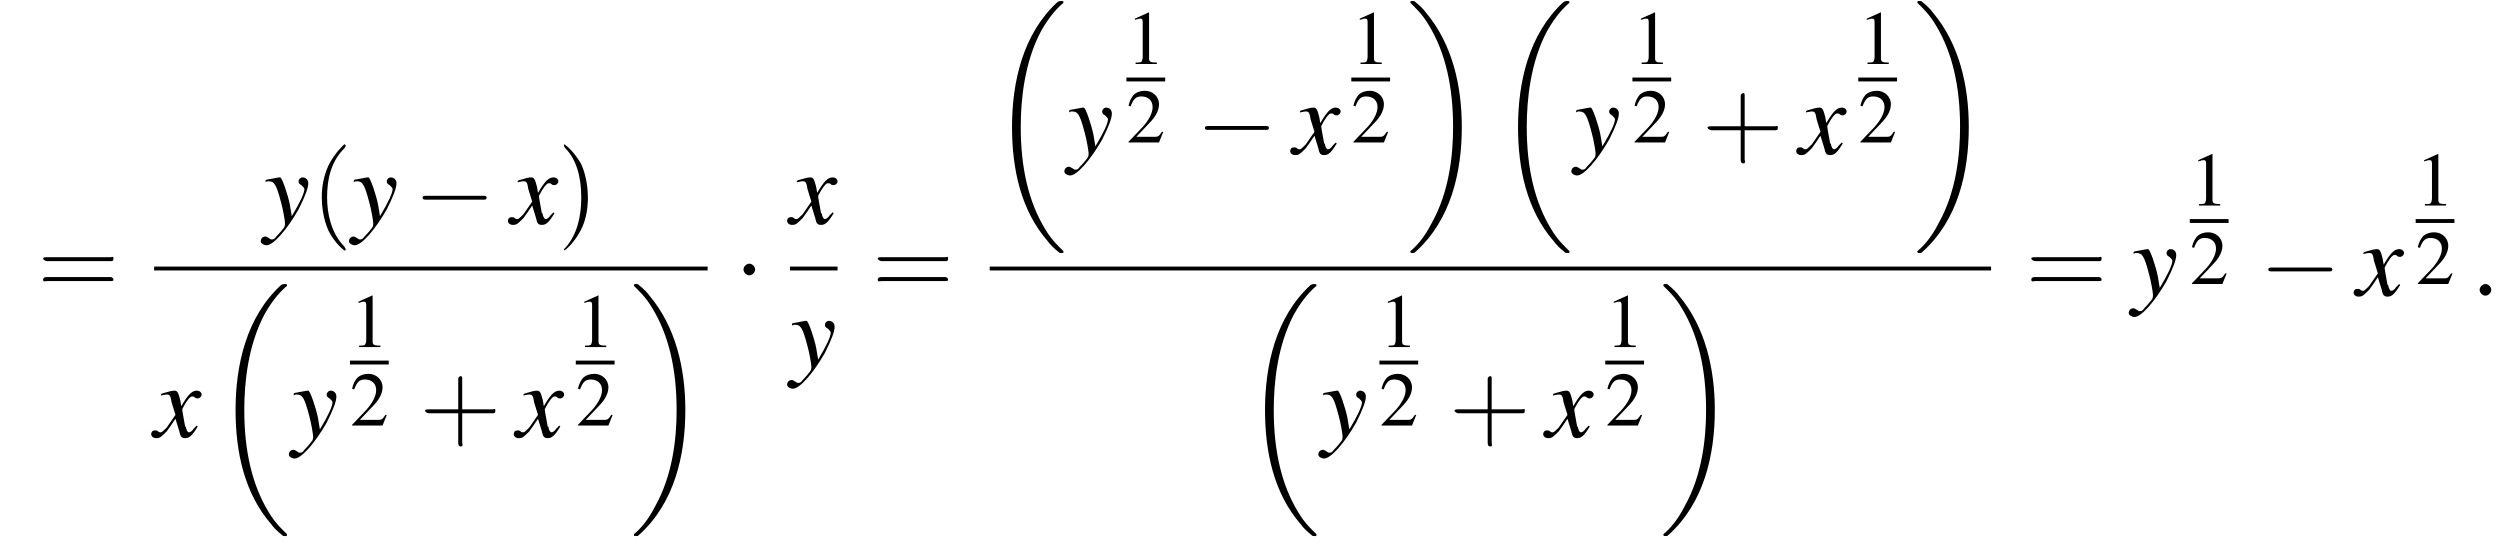 <?xml version='1.0' encoding='UTF-8'?>
<!---25.7-->
<svg height='56.3pt' version='1.1' viewBox='107.7 69.7 257.9 56.3' width='257.9pt' xmlns='http://www.w3.org/2000/svg' xmlns:xlink='http://www.w3.org/1999/xlink'>
<defs>
<path d='M7.6 25.5C7.6 25.5 7.6 25.5 7.6 25.4C7.2 25 6.4 24.3 5.7 23.1C4 20.3 3.2 16.8 3.2 12.6C3.2 9.7 3.6 5.9 5.3 2.7C6.2 1.1 7.1 0.2 7.6 -0.2C7.6 -0.3 7.6 -0.3 7.6 -0.3C7.6 -0.4 7.5 -0.4 7.4 -0.4S7.2 -0.4 7 -0.3C3.4 3 2.3 8 2.3 12.6C2.3 16.9 3.2 21.2 6 24.4C6.2 24.7 6.6 25.1 7.1 25.5C7.2 25.6 7.2 25.6 7.4 25.6S7.6 25.6 7.6 25.5Z' id='g1-18'/>
<path d='M5.7 12.6C5.7 8.3 4.7 4 2 0.8C1.8 0.5 1.4 0.1 0.9 -0.3C0.8 -0.4 0.8 -0.4 0.6 -0.4C0.5 -0.4 0.4 -0.4 0.4 -0.3C0.4 -0.3 0.4 -0.2 0.4 -0.2C0.8 0.2 1.6 0.9 2.3 2.1C4 4.9 4.8 8.4 4.8 12.6C4.8 15.5 4.4 19.3 2.6 22.5C1.8 24.1 0.9 25 0.4 25.4C0.4 25.5 0.4 25.5 0.4 25.5C0.4 25.6 0.5 25.6 0.6 25.6C0.8 25.6 0.8 25.6 0.9 25.5C4.6 22.2 5.7 17.2 5.7 12.6Z' id='g1-19'/>
<path d='M7.2 -2.5C7.3 -2.5 7.5 -2.5 7.5 -2.7S7.3 -2.9 7.2 -2.9H1.3C1.1 -2.9 0.9 -2.9 0.9 -2.7S1.1 -2.5 1.3 -2.5H7.2Z' id='g6-0'/>
<path d='M2.1 -2.7C2.1 -3 1.8 -3.3 1.5 -3.3S0.9 -3 0.9 -2.7S1.2 -2.1 1.5 -2.1S2.1 -2.4 2.1 -2.7Z' id='g6-1'/>
<path d='M2.6 1.9C2.6 1.9 2.6 1.9 2.5 1.7C1.5 0.7 1.2 -0.8 1.2 -2C1.2 -3.4 1.5 -4.7 2.5 -5.7C2.6 -5.8 2.6 -5.9 2.6 -5.9C2.6 -5.9 2.6 -6 2.5 -6C2.5 -6 1.8 -5.4 1.3 -4.4C0.9 -3.5 0.8 -2.7 0.8 -2C0.8 -1.4 0.9 -0.4 1.3 0.5C1.8 1.5 2.5 2 2.5 2C2.6 2 2.6 2 2.6 1.9Z' id='g17-40'/>
<path d='M2.3 -2C2.3 -2.6 2.2 -3.6 1.8 -4.5C1.3 -5.4 0.6 -6 0.5 -6C0.5 -6 0.5 -5.9 0.5 -5.9C0.5 -5.9 0.5 -5.8 0.6 -5.7C1.4 -4.9 1.8 -3.6 1.8 -2C1.8 -0.6 1.5 0.8 0.6 1.8C0.5 1.9 0.5 1.9 0.5 1.9C0.5 2 0.5 2 0.5 2C0.6 2 1.3 1.4 1.8 0.4C2.2 -0.4 2.3 -1.3 2.3 -2Z' id='g17-41'/>
<path d='M3.2 -1.8H5.5C5.6 -1.8 5.7 -1.8 5.7 -2S5.6 -2.1 5.5 -2.1H3.2V-4.4C3.2 -4.5 3.2 -4.6 3.1 -4.6S2.9 -4.5 2.9 -4.4V-2.1H0.7C0.6 -2.1 0.4 -2.1 0.4 -2S0.6 -1.8 0.7 -1.8H2.9V0.4C2.9 0.5 2.9 0.7 3.1 0.7S3.2 0.5 3.2 0.4V-1.8Z' id='g17-43'/>
<path d='M5.5 -2.6C5.6 -2.6 5.7 -2.6 5.7 -2.8S5.6 -2.9 5.5 -2.9H0.7C0.6 -2.9 0.4 -2.9 0.4 -2.8S0.6 -2.6 0.7 -2.6H5.5ZM5.5 -1.1C5.6 -1.1 5.7 -1.1 5.7 -1.2S5.6 -1.4 5.5 -1.4H0.7C0.6 -1.4 0.4 -1.4 0.4 -1.2S0.6 -1.1 0.7 -1.1H5.5Z' id='g17-61'/>
<path d='M3.2 -7.3L1.2 -6.4V-6.2C1.3 -6.3 1.5 -6.3 1.5 -6.3C1.7 -6.4 1.9 -6.4 2 -6.4C2.2 -6.4 2.3 -6.3 2.3 -5.9V-1C2.3 -0.7 2.2 -0.4 2.1 -0.3C1.9 -0.2 1.7 -0.2 1.3 -0.2V0H4.3V-0.2C3.4 -0.2 3.2 -0.3 3.2 -0.8V-7.3L3.2 -7.3Z' id='g8-49'/>
<path d='M5.2 -1.5L5 -1.5C4.6 -0.9 4.5 -0.8 4 -0.8H1.4L3.2 -2.7C4.2 -3.7 4.6 -4.6 4.6 -5.4C4.6 -6.5 3.7 -7.3 2.6 -7.3C2 -7.3 1.4 -7.1 1 -6.7C0.7 -6.3 0.5 -6 0.3 -5.2L0.6 -5.1C1 -6.2 1.4 -6.5 2.1 -6.5C3.1 -6.5 3.7 -5.9 3.7 -5C3.7 -4.2 3.2 -3.2 2.3 -2.2L0.3 -0.1V0H4.6L5.2 -1.5Z' id='g8-50'/>
<path d='M4.4 -1.2C4.3 -1.1 4.2 -1 4.1 -0.9C3.9 -0.6 3.7 -0.5 3.6 -0.5C3.5 -0.5 3.4 -0.6 3.3 -0.9C3.3 -1 3.3 -1.1 3.2 -1.1C3 -2.2 2.9 -2.7 2.9 -2.9C3.3 -3.7 3.7 -4.2 3.9 -4.2C4 -4.2 4.1 -4.2 4.2 -4.1C4.3 -4 4.4 -4 4.5 -4C4.7 -4 4.9 -4.2 4.9 -4.4S4.7 -4.8 4.4 -4.8C3.9 -4.8 3.5 -4.4 2.8 -3.2L2.7 -3.8C2.5 -4.6 2.4 -4.8 2.1 -4.8C1.8 -4.8 1.5 -4.7 0.8 -4.5L0.7 -4.4L0.7 -4.3C1.2 -4.4 1.2 -4.4 1.3 -4.4C1.6 -4.4 1.7 -4.3 1.8 -3.6L2.2 -2.3L1.3 -1C1 -0.7 0.8 -0.5 0.7 -0.5C0.6 -0.5 0.5 -0.5 0.4 -0.6C0.3 -0.7 0.2 -0.7 0.1 -0.7C-0.1 -0.7 -0.3 -0.6 -0.3 -0.3C-0.3 -0.1 -0.1 0.1 0.2 0.1C0.6 0.1 0.7 0 1.3 -0.6C1.6 -1 1.8 -1.3 2.2 -1.9L2.6 -0.6C2.7 -0.1 2.8 0.1 3.2 0.1C3.6 0.1 3.9 -0.1 4.5 -1.1L4.4 -1.2Z' id='g13-120'/>
<path d='M0.2 -4.3C0.3 -4.4 0.4 -4.4 0.5 -4.4C1.1 -4.4 1.3 -4.1 1.8 -2.2C2 -1.5 2.2 -0.3 2.2 -0.1C2.2 0.1 2.2 0.3 2 0.5C1.7 0.9 1.4 1.2 1.3 1.3C1.1 1.6 1 1.6 0.8 1.6C0.8 1.6 0.7 1.6 0.6 1.5C0.4 1.4 0.3 1.3 0.2 1.3C-0.1 1.3 -0.3 1.5 -0.3 1.8C-0.3 2 0 2.2 0.3 2.2C1 2.2 2.4 0.6 3.6 -1.5C4.3 -2.9 4.6 -3.7 4.6 -4.2C4.6 -4.5 4.4 -4.8 4 -4.8C3.8 -4.8 3.6 -4.6 3.6 -4.4C3.6 -4.2 3.7 -4.1 3.9 -4C4.1 -3.8 4.2 -3.7 4.2 -3.6C4.2 -3.2 3.8 -2.3 2.9 -0.8L2.7 -2C2.5 -3 1.9 -4.8 1.7 -4.8H1.7C1.7 -4.8 1.6 -4.8 1.6 -4.8C1.5 -4.8 1.1 -4.7 0.5 -4.6C0.5 -4.6 0.3 -4.6 0.2 -4.5V-4.3Z' id='g13-121'/>
<path d='M2.1 -0.6C2.1 -0.9 1.8 -1.2 1.5 -1.2S0.9 -0.9 0.9 -0.6S1.2 0 1.5 0S2.1 -0.3 2.1 -0.6Z' id='g12-58'/>
<use id='g16-49' transform='scale(0.731)' xlink:href='#g8-49'/>
<use id='g16-50' transform='scale(0.731)' xlink:href='#g8-50'/>
<use id='g21-40' transform='scale(1.369)' xlink:href='#g17-40'/>
<use id='g21-41' transform='scale(1.369)' xlink:href='#g17-41'/>
<use id='g21-43' transform='scale(1.369)' xlink:href='#g17-43'/>
<use id='g21-61' transform='scale(1.369)' xlink:href='#g17-61'/>
</defs>
<g id='page1'>

<use x='111.6' xlink:href='#g21-61' y='100.2'/>
<use x='134.9' xlink:href='#g13-121' y='92.8'/>
<use x='139.8' xlink:href='#g21-40' y='92.8'/>
<use x='144' xlink:href='#g13-121' y='92.8'/>
<use x='150.4' xlink:href='#g6-0' y='92.8'/>
<use x='160.4' xlink:href='#g13-120' y='92.8'/>
<use x='165.2' xlink:href='#g21-41' y='92.8'/>
<rect height='0.4' width='57.1' x='123.6' y='97.2'/>
<use x='123.6' xlink:href='#g13-120' y='114.8'/>
<use x='129.7' xlink:href='#g1-18' y='99.4'/>
<use x='137.8' xlink:href='#g13-121' y='114.8'/>
<use x='143.8' xlink:href='#g16-49' y='105.5'/>
<rect height='0.4' width='4' x='143.8' y='106.9'/>
<use x='143.8' xlink:href='#g16-50' y='113.6'/>
<use x='151' xlink:href='#g21-43' y='114.8'/>
<use x='161' xlink:href='#g13-120' y='114.8'/>
<use x='167.1' xlink:href='#g16-49' y='105.5'/>
<rect height='0.4' width='4' x='167.1' y='106.9'/>
<use x='167.1' xlink:href='#g16-50' y='113.6'/>
<use x='172.7' xlink:href='#g1-19' y='99.4'/>
<use x='183.5' xlink:href='#g6-1' y='100.2'/>
<use x='189.2' xlink:href='#g13-120' y='92.8'/>
<rect height='0.4' width='4.9' x='189.2' y='97.2'/>
<use x='189.2' xlink:href='#g13-121' y='107.6'/>
<use x='197.7' xlink:href='#g21-61' y='100.2'/>
<use x='209.8' xlink:href='#g1-18' y='70.2'/>
<use x='217.8' xlink:href='#g13-121' y='85.6'/>
<use x='223.9' xlink:href='#g16-49' y='76.3'/>
<rect height='0.4' width='4' x='223.9' y='77.7'/>
<use x='223.9' xlink:href='#g16-50' y='84.4'/>
<use x='231.1' xlink:href='#g6-0' y='85.6'/>
<use x='241.1' xlink:href='#g13-120' y='85.6'/>
<use x='247.1' xlink:href='#g16-49' y='76.3'/>
<rect height='0.4' width='4' x='247.1' y='77.7'/>
<use x='247.1' xlink:href='#g16-50' y='84.4'/>
<use x='252.8' xlink:href='#g1-19' y='70.2'/>
<use x='262' xlink:href='#g1-18' y='70.2'/>
<use x='270.1' xlink:href='#g13-121' y='85.6'/>
<use x='276.1' xlink:href='#g16-49' y='76.3'/>
<rect height='0.4' width='4' x='276.1' y='77.7'/>
<use x='276.1' xlink:href='#g16-50' y='84.4'/>
<use x='283.3' xlink:href='#g21-43' y='85.6'/>
<use x='293.3' xlink:href='#g13-120' y='85.6'/>
<use x='299.4' xlink:href='#g16-49' y='76.3'/>
<rect height='0.4' width='4' x='299.4' y='77.7'/>
<use x='299.4' xlink:href='#g16-50' y='84.4'/>
<use x='305.1' xlink:href='#g1-19' y='70.2'/>
<rect height='0.4' width='103.3' x='209.8' y='97.2'/>
<use x='235.9' xlink:href='#g1-18' y='99.4'/>
<use x='244' xlink:href='#g13-121' y='114.8'/>
<use x='250' xlink:href='#g16-49' y='105.5'/>
<rect height='0.4' width='4' x='250' y='106.9'/>
<use x='250' xlink:href='#g16-50' y='113.6'/>
<use x='257.2' xlink:href='#g21-43' y='114.8'/>
<use x='267.2' xlink:href='#g13-120' y='114.8'/>
<use x='273.3' xlink:href='#g16-49' y='105.5'/>
<rect height='0.4' width='4' x='273.3' y='106.9'/>
<use x='273.3' xlink:href='#g16-50' y='113.6'/>
<use x='278.9' xlink:href='#g1-19' y='99.4'/>
<use x='316.7' xlink:href='#g21-61' y='100.2'/>
<use x='327.6' xlink:href='#g13-121' y='100.2'/>
<use x='333.6' xlink:href='#g16-49' y='90.9'/>
<rect height='0.4' width='4' x='333.6' y='92.3'/>
<use x='333.6' xlink:href='#g16-50' y='99'/>
<use x='340.8' xlink:href='#g6-0' y='100.2'/>
<use x='350.8' xlink:href='#g13-120' y='100.2'/>
<use x='356.9' xlink:href='#g16-49' y='90.9'/>
<rect height='0.4' width='4' x='356.9' y='92.3'/>
<use x='356.9' xlink:href='#g16-50' y='99'/>
<use x='362.6' xlink:href='#g12-58' y='100.2'/>
</g>
</svg>